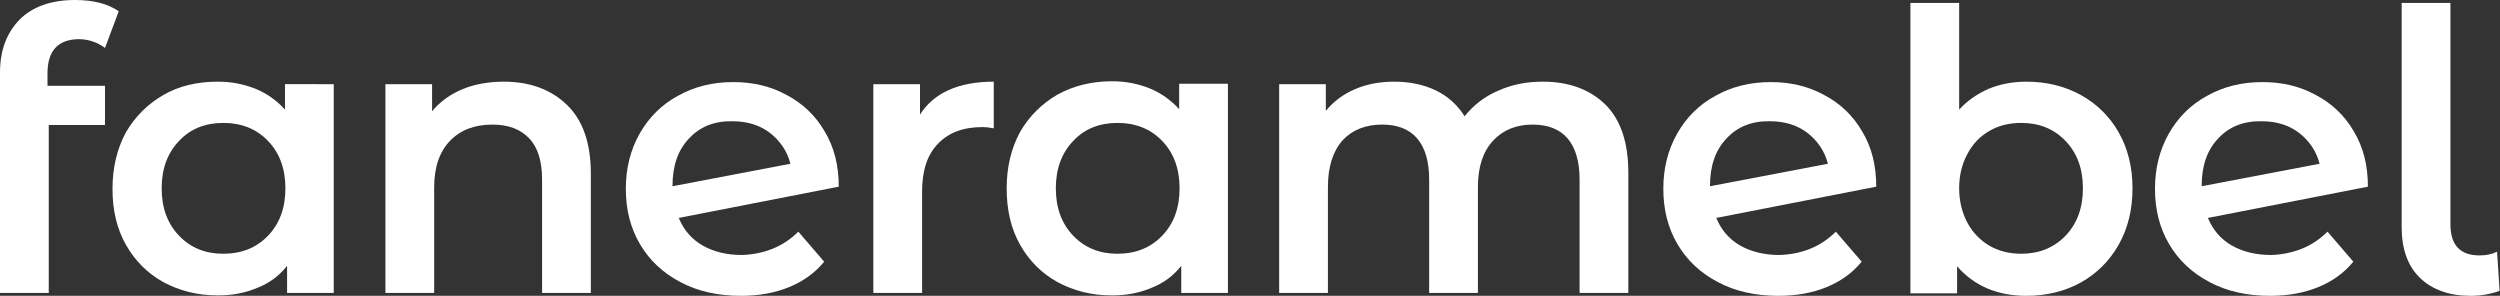 <?xml version="1.0" encoding="UTF-8"?> <!-- Generator: Adobe Illustrator 26.2.1, SVG Export Plug-In . SVG Version: 6.00 Build 0) --> <svg xmlns="http://www.w3.org/2000/svg" xmlns:xlink="http://www.w3.org/1999/xlink" id="Layer_1" x="0px" y="0px" viewBox="0 0 600 71" style="enable-background:new 0 0 600 71;" xml:space="preserve"><rect x="0" y="0" width="600" height="71" fill="#333333" stroke="none"/> <style type="text/css"> .st0{fill:#FFFFFF;} </style> <g> <path class="st0" d="M11.4,17.6v3h13.8V30H11.7v40.3H0V17.4c0-5.3,1.6-9.5,4.7-12.7C7.8,1.6,12.3,0,18,0c4.4,0,7.9,0.9,10.5,2.7 l-3.3,8.8c-1.9-1.4-4-2.1-6.4-2.1C13.9,9.5,11.4,12.2,11.4,17.6z"></path> <path class="st0" d="M80.1,20.2v50.1H68.9v-6.5c-1.9,2.4-4.3,4.2-7.2,5.3c-2.8,1.2-6,1.8-9.4,1.8c-4.9,0-9.2-1.1-13.1-3.2 c-3.8-2.1-6.8-5.1-9-9S27,50.4,27,45.3c0-5.1,1.1-9.6,3.2-13.5c2.2-3.8,5.2-6.8,9-9s8.2-3.2,13.1-3.2c3.3,0,6.2,0.6,9,1.7 c2.7,1.1,5.1,2.8,7.1,5v-6.1H80.1z M64.3,56.6c2.8-2.9,4.2-6.7,4.2-11.4s-1.4-8.5-4.2-11.4c-2.8-2.9-6.4-4.3-10.7-4.3 c-4.3,0-7.9,1.4-10.6,4.3c-2.8,2.9-4.2,6.7-4.2,11.4s1.4,8.5,4.2,11.4c2.8,2.9,6.3,4.3,10.6,4.3C57.9,60.9,61.5,59.5,64.3,56.6z"></path> <path class="st0" d="M136.1,25.2c3.8,3.7,5.7,9.2,5.7,16.4v28.7h-11.7V43.1c0-4.4-1-7.7-3.1-9.9c-2.1-2.2-5-3.3-8.8-3.3 c-4.3,0-7.7,1.3-10.2,3.9s-3.8,6.3-3.8,11.2v25.3H92.5V20.2h11.2v6.5c1.9-2.3,4.4-4.1,7.3-5.3c2.9-1.2,6.3-1.8,9.9-1.8 C127.2,19.6,132.3,21.5,136.1,25.2z"></path> <path class="st0" d="M191.6,55.6l6.2,7.2c-2.2,2.7-5,4.7-8.4,6.1c-3.4,1.4-7.3,2.1-11.6,2.1c-5.5,0-10.4-1.1-14.5-3.3 c-4.2-2.2-7.4-5.2-9.7-9.1c-2.3-3.9-3.4-8.3-3.4-13.3c0-4.9,1.1-9.3,3.3-13.2c2.2-3.9,5.3-7,9.2-9.1c3.9-2.2,8.3-3.3,13.3-3.3 c4.7,0,9,1,12.8,3.1c3.8,2,6.9,4.9,9.1,8.7c2.3,3.8,3.4,8.2,3.4,13.3l-38.4,7.5c1.2,2.9,3.1,5.1,5.7,6.6c2.6,1.5,5.8,2.3,9.5,2.3 C183.4,61,188,59.2,191.6,55.6z M165.4,33.2c-2.7,2.8-4,6.6-4,11.4v0.1l28.3-5.4c-0.8-3.1-2.5-5.5-4.9-7.4c-2.5-1.9-5.5-2.8-9-2.8 C171.5,29,168,30.4,165.4,33.2z"></path> <path class="st0" d="M238.5,19.6v11.2c-1-0.2-1.9-0.3-2.7-0.3c-4.6,0-8.1,1.3-10.7,4c-2.6,2.7-3.8,6.5-3.8,11.5v24.3h-11.7V20.2 h11.2v7.3C224.1,22.3,230,19.6,238.5,19.6z"></path> <path class="st0" d="M294.7,20.2v50.1h-11.2v-6.5c-1.9,2.4-4.3,4.2-7.2,5.3c-2.8,1.2-6,1.8-9.4,1.8c-4.9,0-9.2-1.1-13.1-3.2 c-3.8-2.1-6.8-5.1-9-9s-3.2-8.4-3.2-13.5c0-5.1,1.1-9.6,3.2-13.5c2.2-3.8,5.2-6.8,9-9c3.8-2.1,8.2-3.2,13.1-3.2 c3.3,0,6.2,0.6,9,1.7c2.7,1.1,5.1,2.8,7.1,5v-6.1H294.7z M278.9,56.6c2.8-2.9,4.2-6.7,4.2-11.4s-1.4-8.5-4.2-11.4 c-2.8-2.9-6.4-4.3-10.7-4.3c-4.3,0-7.9,1.4-10.6,4.3c-2.8,2.9-4.2,6.7-4.2,11.4s1.4,8.5,4.2,11.4c2.8,2.9,6.3,4.3,10.6,4.3 C272.5,60.9,276.1,59.5,278.9,56.6z"></path> <path class="st0" d="M385.3,25.1c3.7,3.7,5.5,9.1,5.5,16.5v28.7h-11.7V43.1c0-4.4-1-7.7-2.9-9.9c-1.9-2.2-4.7-3.3-8.4-3.3 c-3.9,0-7.1,1.3-9.5,3.9c-2.4,2.6-3.6,6.3-3.6,11.1v25.4h-11.7V43.1c0-4.4-1-7.7-2.9-9.9c-1.9-2.2-4.7-3.3-8.4-3.3 c-4,0-7.2,1.3-9.5,3.8c-2.3,2.6-3.5,6.3-3.5,11.2v25.4h-11.7V20.2h11.2v6.4c1.9-2.3,4.2-4,7-5.2c2.8-1.2,5.9-1.8,9.4-1.8 c3.7,0,7.1,0.7,10,2.1s5.2,3.5,6.9,6.2c2.1-2.6,4.7-4.7,8-6.1c3.3-1.5,6.8-2.2,10.8-2.2C376.6,19.6,381.6,21.5,385.3,25.1z"></path> <path class="st0" d="M440.6,55.6l6.2,7.2c-2.2,2.7-5,4.7-8.4,6.1c-3.4,1.4-7.3,2.1-11.6,2.1c-5.5,0-10.4-1.1-14.5-3.3 c-4.2-2.2-7.4-5.2-9.7-9.1c-2.3-3.9-3.4-8.3-3.4-13.3c0-4.9,1.1-9.3,3.3-13.2c2.2-3.9,5.3-7,9.2-9.1c3.9-2.2,8.3-3.3,13.3-3.3 c4.7,0,9,1,12.8,3.1c3.8,2,6.9,4.9,9.1,8.7c2.3,3.8,3.4,8.2,3.4,13.3l-38.4,7.5c1.2,2.9,3.1,5.1,5.7,6.6c2.6,1.5,5.8,2.3,9.5,2.3 C432.5,61,437,59.2,440.6,55.6z M414.4,33.2c-2.7,2.8-4,6.6-4,11.4v0.1l28.3-5.4c-0.8-3.1-2.5-5.5-4.9-7.4c-2.5-1.9-5.5-2.8-9-2.8 C420.5,29,417,30.4,414.4,33.2z"></path> <path class="st0" d="M499.4,22.8c3.8,2.1,6.9,5.1,9.1,9c2.2,3.9,3.3,8.3,3.3,13.4s-1.1,9.6-3.3,13.5c-2.2,3.9-5.2,6.9-9.1,9.1 c-3.8,2.1-8.2,3.2-13.1,3.2c-3.4,0-6.6-0.6-9.4-1.8c-2.8-1.2-5.2-3-7.2-5.3v6.5h-11.2V0.7h11.7v25.6c2-2.2,4.4-3.8,7.1-5 c2.7-1.1,5.7-1.7,9-1.7C491.2,19.6,495.6,20.7,499.4,22.8z M495.7,56.6c2.8-2.9,4.2-6.7,4.2-11.4s-1.4-8.5-4.2-11.4 c-2.8-2.9-6.3-4.3-10.6-4.3c-2.8,0-5.4,0.6-7.6,1.9c-2.3,1.3-4,3.1-5.3,5.5c-1.3,2.4-2,5.1-2,8.3c0,3.1,0.7,5.9,2,8.3 c1.3,2.4,3.1,4.2,5.3,5.5c2.3,1.3,4.8,1.9,7.6,1.9C489.3,60.9,492.9,59.5,495.7,56.6z"></path> <path class="st0" d="M558.6,55.6l6.2,7.2c-2.2,2.7-5,4.7-8.4,6.1c-3.4,1.4-7.3,2.1-11.6,2.1c-5.5,0-10.4-1.1-14.5-3.3 c-4.2-2.2-7.4-5.2-9.7-9.1c-2.3-3.9-3.4-8.3-3.4-13.3c0-4.9,1.1-9.3,3.3-13.2c2.2-3.9,5.3-7,9.2-9.1c3.9-2.2,8.3-3.3,13.3-3.3 c4.7,0,9,1,12.8,3.1c3.8,2,6.9,4.9,9.1,8.7c2.3,3.8,3.4,8.2,3.4,13.3l-38.4,7.5c1.2,2.9,3.1,5.1,5.7,6.6c2.6,1.5,5.8,2.3,9.5,2.3 C550.4,61,555,59.2,558.6,55.6z M532.4,33.2c-2.7,2.8-4,6.6-4,11.4v0.1l28.3-5.4c-0.8-3.1-2.5-5.5-4.9-7.4c-2.5-1.9-5.5-2.8-9-2.8 C538.5,29,535,30.4,532.4,33.2z"></path> <path class="st0" d="M580.8,66.7c-2.9-2.8-4.4-6.9-4.4-12.1V0.7h11.7v53.1c0,5,2.3,7.5,7,7.5c1.6,0,3-0.3,4.2-0.9l0.6,9.4 c-2.2,0.8-4.5,1.2-7,1.2C587.8,71,583.7,69.5,580.8,66.7z"></path> </g> </svg> 